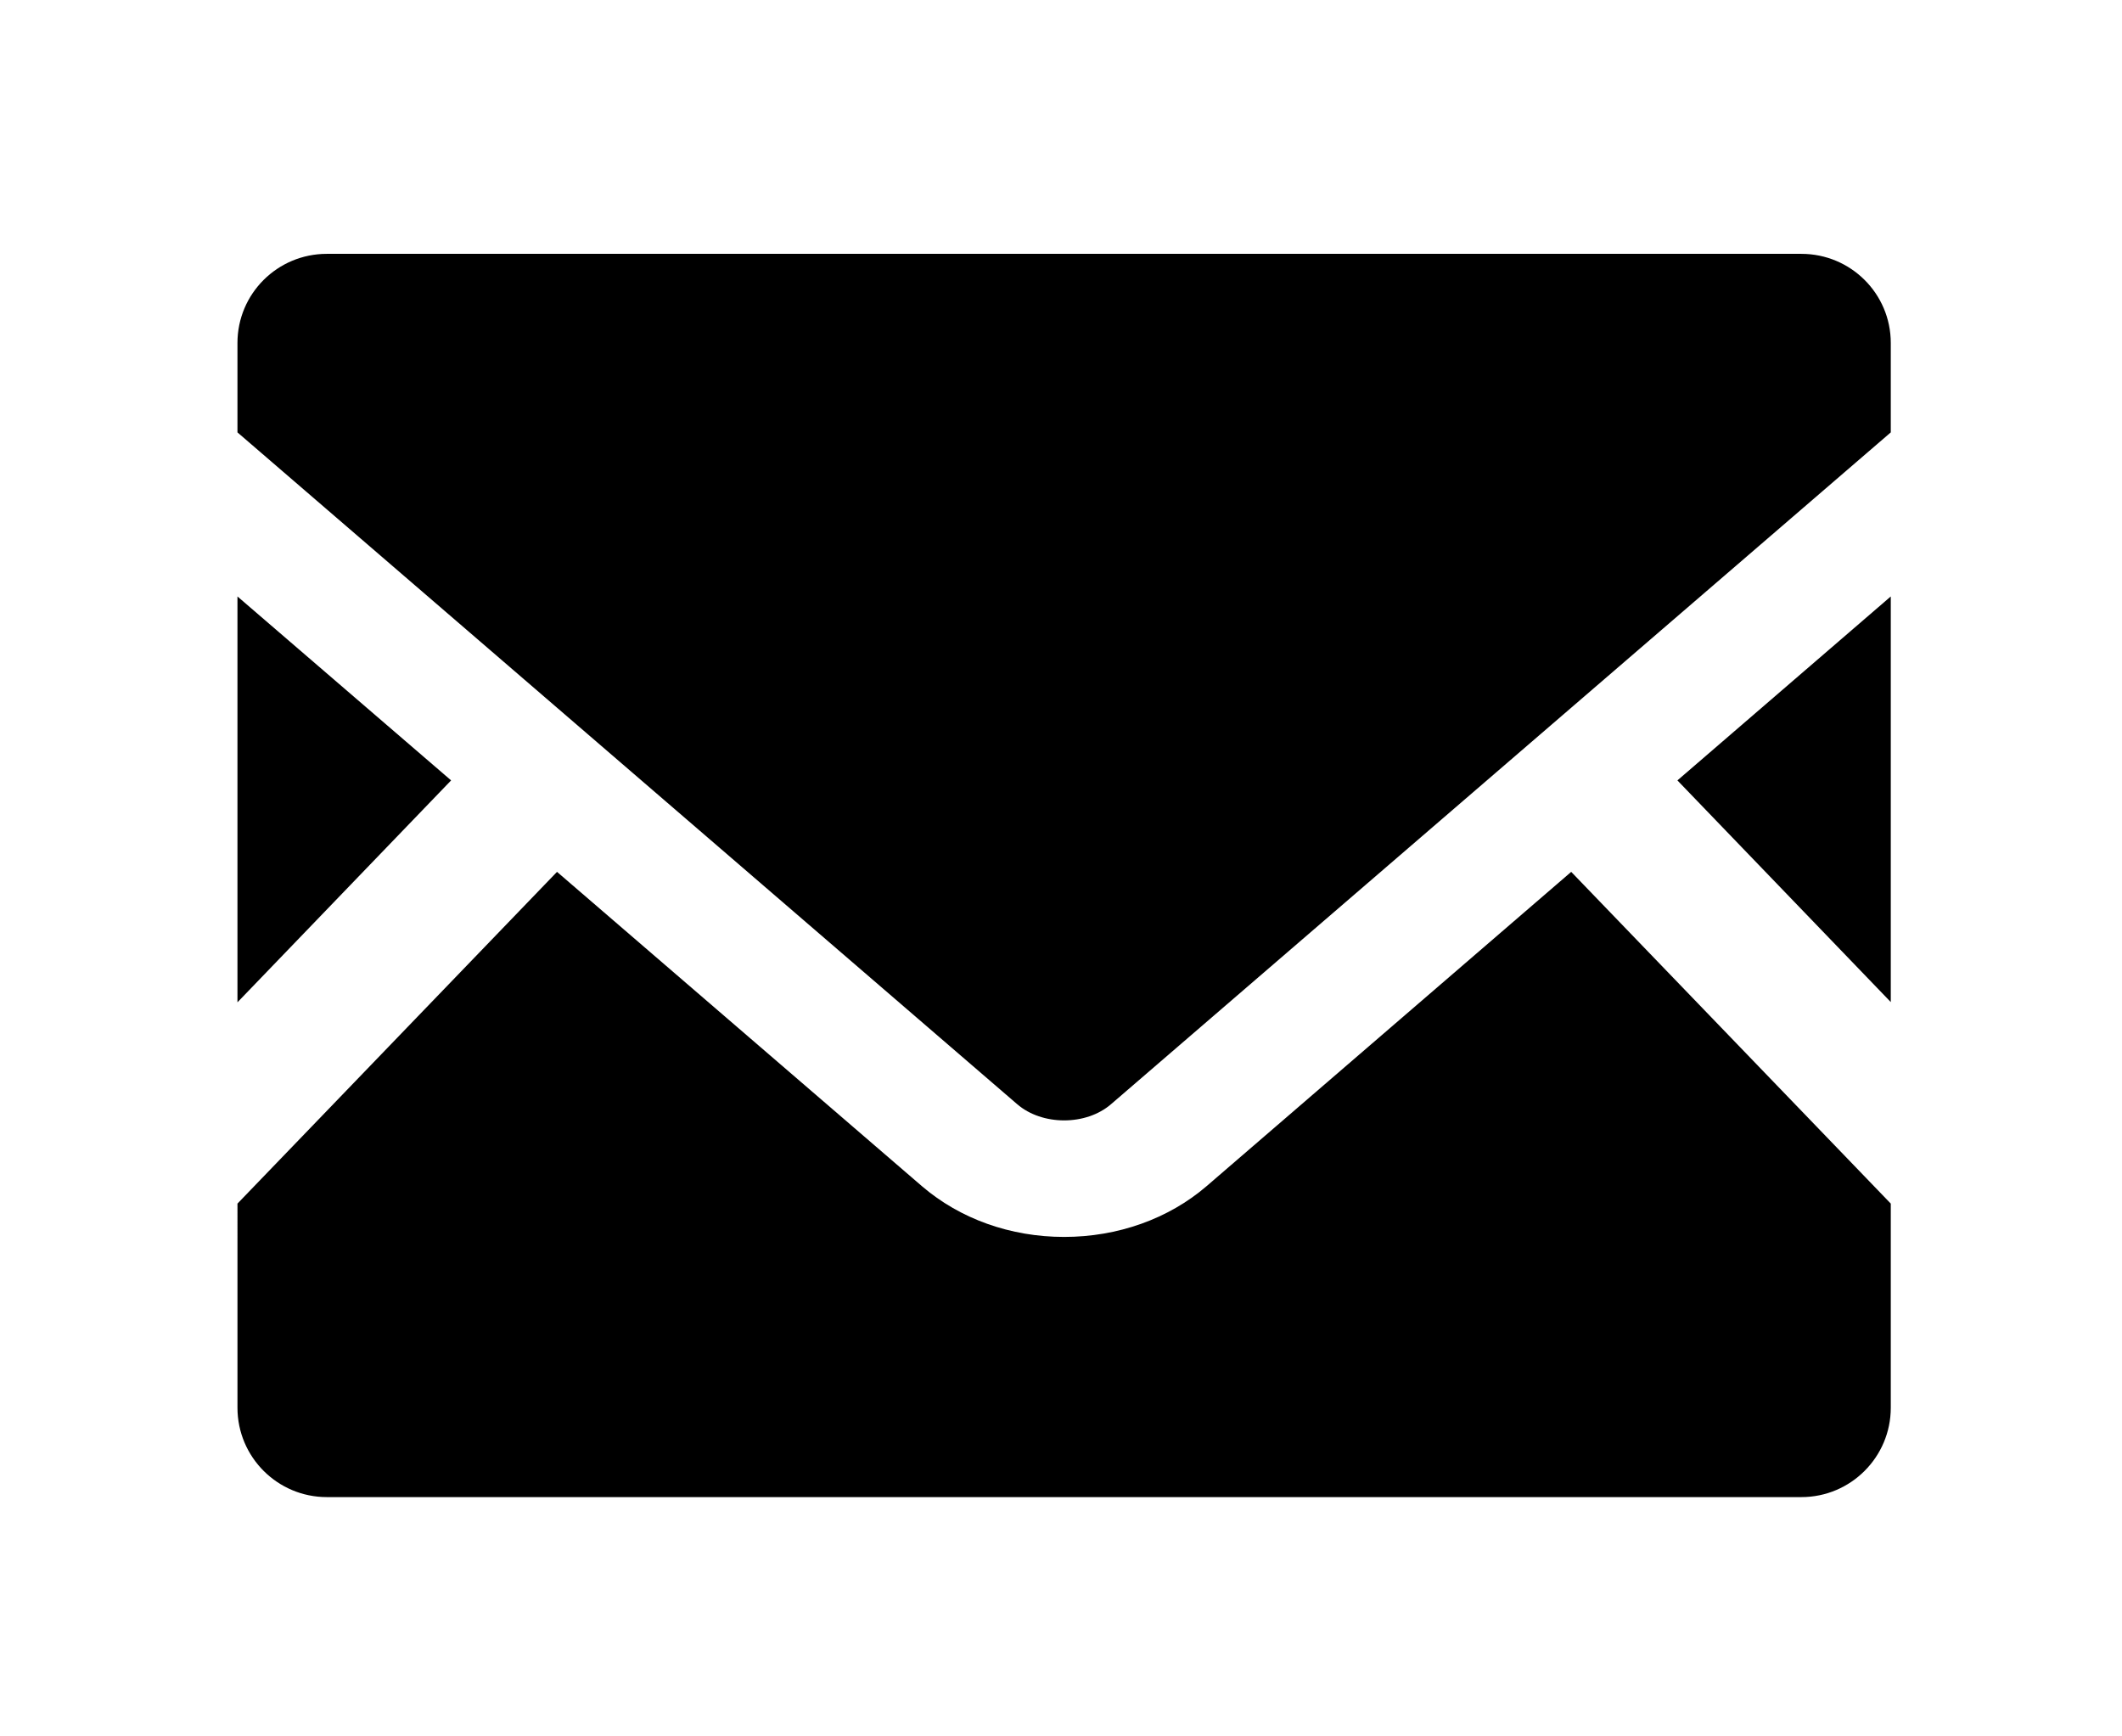 <?xml version="1.0" encoding="utf-8"?>
<!-- Generator: Adobe Illustrator 16.0.0, SVG Export Plug-In . SVG Version: 6.00 Build 0)  -->
<!DOCTYPE svg PUBLIC "-//W3C//DTD SVG 1.1//EN" "http://www.w3.org/Graphics/SVG/1.1/DTD/svg11.dtd">
<svg version="1.1" id="レイヤー_1" xmlns="http://www.w3.org/2000/svg" xmlns:xlink="http://www.w3.org/1999/xlink" x="0px"
	 y="0px" width="165px" height="135px" viewBox="0 0 165 135" enable-background="new 0 0 165 135" xml:space="preserve">
<g id="レイヤー_3" display="none">
	<g display="inline">
		<path d="M139.203,96.749l-9.778-18.052c-1.475-2.723-1.014-6.083,1.136-8.311c1.189-1.232,2.268-2.594,3.213-4.071
			c3.735-5.84,4.978-12.766,3.498-19.505l-4.217-19.201c-1.188-5.403-5.037-14.127-12.552-12.512
			c-5.252,1.129-8.544,6.619-7.392,11.865l1.621,7.389c0.14,0.629-0.693,0.982-1.049,0.443c-0.162-0.249-0.328-0.499-0.496-0.746
			c-9.895-14.637-19.246-27.153-32.78-29.386C71.88,3.255,61.694,5.918,48.65,14.737c-13.138,8.882-19.833,17.694-22.183,26.55
			c-0.002,0.006-0.003,0.012-0.005,0.018c-0.169,0.64-0.318,1.281-0.442,1.921c-0.041,0.205-0.077,0.412-0.114,0.617
			c-0.074,0.426-0.141,0.853-0.196,1.28c-0.056,0.418-0.101,0.836-0.138,1.254c-0.018,0.203-0.034,0.406-0.047,0.61
			c-0.609,8.695,2.559,17.258,7.231,25.637c0.022,0.041,0.045,0.082,0.068,0.123c0.233,0.416,0.468,0.83,0.707,1.246
			c1.844,3.229,3.914,6.483,6.133,9.767c4.108,6.077,9.131,11.104,14.68,14.994c5.627,3.944,11.797,6.715,18.113,8.211
			c0.003,0.003,0.007,0.006,0.011,0.008l18.546,22.355c2.27,2.734,6.241,3.302,9.185,1.312l36.801-24.882
			C139.939,103.77,140.895,99.871,139.203,96.749z M85.624,112.213l39.707-26.846l7.315,12.72l-37.947,25.657l-8.501-10.796
			L85.624,112.213z M36.727,54.147c-0.098-0.779-0.148-1.548-0.171-2.312c-0.002-0.104-0.013-0.208-0.015-0.312
			c-0.013-0.763,0.018-1.52,0.083-2.27c0.006-0.082,0.007-0.163,0.016-0.245c0.812-8.321,6.494-15.956,18.792-24.266
			c2.411-1.633,5.081-2.388,4.302-1.499c-9.703,11.06-15.541,25.217-15.541,40.636c0,0.107,0,0.214,0.001,0.322
			c0.004,0.867-0.431,1.51-1.028,1.865c-0.002,0.001-0.005,0.003-0.007,0.005c-0.196,0.115-0.409,0.198-0.63,0.249
			c-0.008,0.002-0.017,0.004-0.027,0.006c-0.898,0.196-1.913-0.152-2.395-1.2c-1.766-3.842-2.922-7.442-3.366-10.891
			C36.737,54.207,36.731,54.176,36.727,54.147z"/>
	</g>
</g>
<g id="レイヤー_4" display="none">
	<g display="inline">
		<path d="M82.12,23.633c5.905,0,10.688-4.784,10.688-10.688c0-5.905-4.783-10.689-10.688-10.689S71.431,7.04,71.431,12.945
			C71.431,18.849,76.214,23.633,82.12,23.633z"/>
		<path d="M45.196,87.256c-2.597,0-4.143,1.314-4.881,3.445c-0.308,0.967-0.462,2.283-0.462,6.04c0,3.72,0.155,5.073,0.462,6.042
			c0.737,2.132,2.284,3.449,4.881,3.449c2.635,0,4.181-1.317,4.919-3.449c0.308-0.969,0.462-2.322,0.462-6.042
			c0-3.757-0.154-5.073-0.462-6.04C49.378,88.57,47.832,87.256,45.196,87.256z"/>
		<path d="M147.768,59.811h-25.903L96.604,18.767c-1.015,2.519-2.668,4.712-4.762,6.383l21.328,34.661H51.066l21.33-34.661
			c-2.093-1.671-3.745-3.864-4.762-6.383L42.377,59.811H16.471c-7.338,0-13.286,5.948-13.286,13.285v42.498
			c0,7.338,5.947,13.284,13.286,13.284h131.296c7.336,0,13.285-5.946,13.285-13.284V73.096
			C161.055,65.758,155.104,59.811,147.768,59.811z M54.529,103.984c-1.354,4.186-4.76,6.353-9.333,6.353
			c-4.534,0-7.94-2.167-9.293-6.353c-0.543-1.625-0.698-3.098-0.698-7.243c0-4.144,0.155-5.615,0.698-7.24
			c1.354-4.185,4.76-6.353,9.293-6.353c4.573,0,7.978,2.168,9.333,6.353c0.544,1.625,0.697,3.099,0.697,7.24
			C55.226,100.887,55.072,102.359,54.529,103.984z M71.308,99.957H65.85c-0.16,0-0.237,0.076-0.237,0.232v9.332
			c0,0.231-0.154,0.389-0.385,0.389h-3.796c-0.231,0-0.385-0.156-0.385-0.389V83.959c0-0.229,0.154-0.385,0.385-0.385h9.877
			c5.111,0,8.676,3.291,8.676,8.171C79.985,96.664,76.419,99.957,71.308,99.957z M102.258,87.293c0,0.23-0.154,0.387-0.386,0.387
			H89.79c-0.16,0-0.237,0.076-0.237,0.23v6.432c0,0.155,0.077,0.232,0.237,0.232h10.185c0.231,0,0.385,0.152,0.385,0.387v3.332
			c0,0.232-0.152,0.387-0.385,0.387H89.79c-0.16,0-0.237,0.075-0.237,0.232v6.661c0,0.153,0.077,0.231,0.237,0.231h12.082
			c0.231,0,0.386,0.155,0.386,0.391v3.328c0,0.23-0.154,0.388-0.386,0.388H85.371c-0.23,0-0.385-0.156-0.385-0.388V83.961
			c0-0.23,0.154-0.386,0.385-0.386h16.501c0.231,0,0.386,0.155,0.386,0.386V87.293z M127.479,109.521
			c0,0.231-0.151,0.389-0.383,0.389h-3.525c-0.311,0-0.504-0.116-0.662-0.389l-10.764-18.123h-0.158v18.123
			c0,0.231-0.154,0.389-0.385,0.389h-3.367c-0.237,0-0.392-0.156-0.392-0.389V83.959c0-0.229,0.153-0.385,0.392-0.385h3.56
			c0.308,0,0.506,0.115,0.66,0.385l10.729,18.169h0.152V83.959c0-0.229,0.155-0.385,0.387-0.385h3.373
			c0.23,0,0.383,0.154,0.383,0.385V109.521z"/>
		<path d="M71.038,87.68H65.85c-0.16,0-0.237,0.076-0.237,0.23v7.67c0,0.154,0.078,0.232,0.237,0.232h5.188
			c2.708,0,4.375-1.625,4.375-4.067C75.413,89.348,73.746,87.68,71.038,87.68z"/>
	</g>
</g>
<g id="レイヤー_1_1_" display="none">
	<g display="inline">
		<g>
			<g>
				<path d="M158.436,29.443h-47.992c-1.098,0-1.994,0.897-1.994,1.995v45.944c0,1.099,0.896,1.995,1.994,1.995h47.992
					c1.098,0,1.994-0.896,1.994-1.995V31.438C160.43,30.341,159.532,29.443,158.436,29.443z M133.895,41.097
					c-0.261,3.614-3.186,5.517-5.059,6.061c0.295,6.44,2.745,28.566-1.014,28.566c-3.752,0-1.18-22.074-0.877-28.543
					c-1.867-0.51-4.879-2.413-5.145-6.083c-0.293-4.077,2.096-8.227,6.047-8.227C131.8,32.871,134.189,37.021,133.895,41.097z
					 M146.707,46.043c-0.691,1.872-2.137,2.539-3.125,2.735c0.298,5.587,2.784,26.857-0.688,26.857s-0.883-21.265-0.568-26.855
					c-0.971-0.196-2.395-0.875-3.165-2.737c-1.187-2.864,0.42-11.46,0.509-11.89c0.089-0.429,0.289-1.186,0.505-1.186
					c0.214,0,0.302,0.716,0.312,1.166c0.008,0.401,0.005,7.413,0.005,7.413c0,0.025-0.005,0.05-0.005,0.075
					c0.021,0.444,0.219,0.796,0.462,0.796c0.256,0,0.466-0.392,0.466-0.871c0,0,0.031-6.994,0.059-7.413
					c0.043-0.663,0.219-1.175,0.461-1.175c0.24,0,0.441,0.468,0.461,1.175c0.012,0.417,0.056,7.413,0.056,7.413
					c0,0.479,0.21,0.871,0.465,0.871c0.257,0,0.466-0.392,0.466-0.871c0,0,0.044-6.989,0.062-7.413
					c0.025-0.617,0.219-1.175,0.461-1.175s0.427,0.513,0.462,1.175c0.021,0.435,0.051,7.413,0.051,7.413
					c0,0.479,0.209,0.871,0.466,0.871c0.256,0,0.465-0.392,0.465-0.871c0,0,0.008-6.91-0.004-7.413
					c-0.012-0.503,0.09-1.166,0.303-1.166s0.466,0.751,0.55,1.165C146.268,34.487,147.805,43.073,146.707,46.043z"/>
			</g>
		</g>
		<g>
			<path d="M24.493,99.826c-8.236,0-14.912,6.677-14.912,14.91c0,8.236,6.676,14.914,14.912,14.914
				c8.236,0,14.912-6.678,14.912-14.914C39.405,106.503,32.729,99.826,24.493,99.826z M24.493,121.697
				c-3.843,0-6.959-3.115-6.959-6.961c0-3.842,3.116-6.959,6.959-6.959c3.844,0,6.96,3.117,6.96,6.959
				C31.454,118.582,28.337,121.697,24.493,121.697z"/>
			<path d="M140.711,96.812c-2.507-8.525-8.124-14.395-8.124-14.395h-27.819V3.817c0,0-27.644,0-35.099,0
				c-10.965,0-18.012,2.266-22.149,10.133c-6.13,11.654-12.452,24.234-18.066,35.14h5.371c4.874-9.721,11.23-21.355,16.861-32.07
				c4.111-7.826,12.061-8.333,22.149-8.333c10.086,0,25.912,0,25.912,0V82.42l-18.984,28.339h-24.3l-1.227-2.081
				c4.556-0.023,10.592-0.052,10.931-0.052c0.55,0,1.288-0.543,1.179-1.455c-0.557-4.666-2.29-19.155-2.628-21.724
				c-0.359-2.733,0.143-3.705,1.158-3.743c5.817-0.216,16.912-0.323,23.483-0.539c5.33-0.174,8.187-4.793,8.187-11.256
				c0-6.464-1.624-16.73-2.289-21.222C92.913,32.852,81.56,33.216,78.533,38.184c-3.151,5.171-6.518,11.526-8.241,13.734
				c-1.053,1.35-1.777,2.02-3.394,2.02c-2.02,0-11.149,0.188-14.328,0.6c-2.928,0.377-4.468,3.56-3.704,5.927
				c0.764,2.368,3.051,3.724,5.86,2.817c2.111-0.68,4.181-2.52,4.453-4.312c2.765-0.164,7.503,0.542,9.981,0.542
				c1.777,0,3.669-0.521,5.09-2.531c3.636-5.144,6.705-9.533,6.705-9.533s1.05,12.146,1.616,17.021
				c0.326,2.814-0.081,4.901-3.394,5.172c-4.501,0.364-8.886,0.779-18.905,1.832c-2.626,0.273-5.83,3.119-5.09,7.754
				c0.994,6.226,2.95,18.42,3.462,21.599c0.091,0.567,0.251,1.62-0.934,1.702c-2.388,0.162-4.017,0.818-5.132,1.646L41.835,85.956
				l8.205-21.165c-1.239,0-2.855-1.832-2.908-4.04l-3.555,4.975l-4.391,0.054l3.454-13.76l-13.908-0.148
				c0,0-8.055,13.119-7.446,35.89c-8.724,1.303-15.714,7.9-17.576,16.43h4.059c3.69-5.24,9.771-8.672,16.672-8.672
				c10.853,0,19.739,8.5,20.395,19.188l60.962,0.017c0,0.004-0.001,0.01-0.001,0.014c0,8.236,6.678,14.912,14.911,14.912
				c8.235,0,14.912-6.676,14.912-14.912c0-0.002,0-0.004,0-0.006l5.376,0.002C140.996,114.732,143.562,106.505,140.711,96.812z
				 M120.708,121.697c-3.843,0-6.96-3.115-6.96-6.961c0-0.004,0.001-0.006,0.001-0.012l13.918,0.004
				c0,0.004,0.001,0.006,0.001,0.008C127.668,118.582,124.553,121.697,120.708,121.697z"/>
			<path d="M78.272,108.652l17.551-26.351v-0.454c-1.734,1.412-3.888,2.227-6.366,2.309c-3.189,0.104-7.469,0.184-11.606,0.262
				c-3.618,0.066-7.336,0.139-10.204,0.221c0,0.034,0,0.07,0,0.104c0.011,0.1,0.021,0.198,0.037,0.315
				c0.066,0.5,0.185,1.449,0.336,2.686c1.281,2.281,5.522,3.829,5.522,3.829v17.079H78.272z"/>
			<circle cx="81.179" cy="24.064" r="8.745"/>
		</g>
	</g>
</g>
<g id="レイヤー_5" display="none">
	<g display="inline">
		<path d="M85.312,33.686c-18.958,0-34.379,15.423-34.379,34.38c0,18.959,15.42,34.381,34.379,34.381
			c18.957,0,34.381-15.422,34.381-34.381C119.693,49.109,104.27,33.686,85.312,33.686z"/>
		<path d="M85.312,14.002c-29.858,0-54.066,24.205-54.066,54.064c0,29.858,24.208,54.064,54.066,54.064s54.062-24.206,54.062-54.064
			C139.375,38.207,115.172,14.002,85.312,14.002z M85.312,105.887c-20.855,0-37.819-16.966-37.819-37.82
			c0-20.853,16.964-37.818,37.819-37.818c20.854,0,37.818,16.966,37.818,37.818C123.132,88.921,106.167,105.887,85.312,105.887z"/>
		<path d="M23.14,19.778c-1.305,0-2.049,1.786-2.189,3.446l-1.412,16.829H18.43l-1.411-16.829c-0.14-1.66-0.882-3.446-2.188-3.446
			c-1.305,0-2.048,1.786-2.189,3.446L11.23,40.053h-1.109L8.712,23.224c-0.14-1.66-0.885-3.446-2.188-3.446
			c-1.305,0-2.05,1.786-2.191,3.465L2.851,47.747c0,4.747,3.228,8.894,7.762,10.091v56.594c0,2.324,1.893,4.215,4.219,4.215
			c2.327,0,4.218-1.891,4.218-4.215V57.837c4.535-1.198,7.764-5.346,7.761-10.138l-1.483-24.474
			C25.187,21.564,24.441,19.778,23.14,19.778z"/>
		<path d="M161.738,20.007c-0.148-0.146-0.346-0.229-0.555-0.229h-0.002c-0.229,0.003-5.717,0.046-8.99,3.094
			c-3.741,3.483-3.848,10.639-3.848,11.444v26.667c0,1.315,0.852,2.925,1.94,3.666l3.245,2.208v47.575
			c0,2.324,1.895,4.215,4.218,4.215c2.326,0,4.22-1.891,4.22-4.215v-93.87C161.968,20.353,161.885,20.154,161.738,20.007z"/>
	</g>
</g>
<g id="レイヤー_6" display="none">
	<g display="inline">
		<path d="M114.062,23.406H91.425c0-4.813-3.979-8.752-8.851-8.752c-4.867,0-8.847,3.939-8.847,8.752H51.091
			c-10.635,0-19.489,6.728-22.736,16.125h108.441C133.551,30.134,124.697,23.406,114.062,23.406z"/>
		<path d="M139.377,43.231c-0.516-0.025-1.025-0.059-1.55-0.059c-0.021,0-0.045,0.002-0.065,0.002c-0.502,0-0.99,0.034-1.484,0.057
			H28.874c-0.492-0.023-0.981-0.056-1.481-0.057c-0.024,0-0.046-0.002-0.068-0.002c-0.524,0-1.033,0.034-1.548,0.059
			C13.428,43.85,3.965,51.761,3.965,61.776c0,10.433,10.262,18.604,23.36,18.604c0.315,0,0.618-0.026,0.931-0.034l0.63,16.354
			c0.528,13.753,12.224,25.007,25.99,25.007h55.401c13.767,0,25.464-11.254,25.992-25.007l0.627-16.354
			c0.313,0.008,0.617,0.034,0.932,0.034c13.1,0,23.359-8.171,23.359-18.604C161.188,51.761,151.723,43.85,139.377,43.231z
			 M27.325,70.29c-7.194,0-13.271-3.899-13.271-8.514c0-4.591,6.014-8.47,13.16-8.51l0.655,17.007
			C27.686,70.277,27.508,70.29,27.325,70.29z M137.827,70.29c-0.183,0-0.36-0.013-0.544-0.017l0.654-17.008
			c7.146,0.04,13.16,3.919,13.16,8.51C151.1,66.391,145.021,70.29,137.827,70.29z"/>
	</g>
</g>
<g id="レイヤー_7">
	<g>
		<polygon points="147.021,77.909 130.43,60.674 147.021,46.373 		"/>
		<polygon points="35.077,60.674 18.464,77.928 18.464,46.373 		"/>
		<path d="M147.021,93.577v15.869c0,3.837-3.114,6.95-6.949,6.95H25.415c-3.837,0-6.95-3.113-6.95-6.95V93.577l24.847-25.792
			L71.695,92.23c2.952,2.531,6.87,3.938,11.048,3.938c4.178,0,8.114-1.407,11.066-3.938l28.363-24.445L147.021,93.577z"/>
		<path d="M147.021,26.667v6.95L86.397,85.843c-1.947,1.687-5.361,1.687-7.31,0L18.464,33.617v-6.95c0-3.836,3.113-6.931,6.95-6.931
			H140.07C143.907,19.737,147.021,22.831,147.021,26.667z"/>
	</g>
</g>
<g id="レイヤー_2" display="none">
	<g display="inline">
		<path d="M56.855,12.821c0-0.879,0.707-1.599,1.569-1.599h48.278c0.862,0,1.567,0.72,1.567,1.599v27.504l7.635,0.066V5.027
			c0-0.88-0.707-1.599-1.567-1.599H50.79c-0.862,0-1.568,0.719-1.568,1.599v35.035l7.633,0.264V12.821z"/>
		<path d="M113.668,83.387c-0.814-0.008-1.626-0.022-1.628-0.022c-0.095,0-0.177,0.067-0.244,0.135
			c-0.065,0.065-0.094,0.149-0.094,0.246c0,0.948-0.038,0.948-0.038,1.897c0,0.951,0.048,0.951,0.048,1.903
			s-0.062,0.952-0.062,1.902c0,0.196,0.193,0.352,0.39,0.352c0.831,0,0.831-0.022,1.662-0.022c0.297,0,1.108-0.192,1.649-1.019
			c0.291-0.446,0.486-1.063,0.486-1.932c0-0.925-0.182-1.636-0.458-2.179C114.953,83.803,114.312,83.387,113.668,83.387z"/>
		<path d="M39.737,86.4c-0.362-0.818-0.831-1.414-1.297-1.86c-0.719-0.69-1.457-0.974-1.989-0.974c-0.746,0-1.238-0.014-1.572-0.023
			c-0.002,0-0.006,0.037-0.009,0.037c-0.092,0-0.194-0.021-0.261,0.043c-0.068,0.064-0.071,0.173-0.071,0.268
			c0,1.135-0.036,1.135-0.036,2.267c0,1.134-0.02,1.134-0.02,2.268s0.015,1.134,0.015,2.269s0.033,1.135,0.033,2.27
			c0,1.137-0.04,1.137-0.04,2.271s0.049,1.136,0.049,2.271c0,0.196,0.136,0.332,0.331,0.332c0.861,0,0.861,0.013,1.722,0.013
			c0.433,0,1.171-0.27,1.895-0.959c0.445-0.428,0.856-1.017,1.213-1.783c0.27-0.58,0.51-1.254,0.656-2.06
			c0.116-0.646,0.194-1.362,0.194-2.168c0-0.846-0.035-1.606-0.148-2.284C40.255,87.739,40.008,87.016,39.737,86.4z"/>
		<path d="M12.889,49.492l7.339,75.873c0.351,3.855,3.804,7.008,7.674,7.008h109.323c3.868,0,7.323-3.152,7.676-7.008l7.338-75.873
			H12.889z M43.75,93.2c-0.11,0.798-0.267,1.53-0.479,2.19c-0.248,0.768-0.623,1.414-0.973,2.008
			c-0.412,0.699-0.859,1.291-1.352,1.769c-0.589,0.571-1.197,1.019-1.799,1.313c-0.795,0.393-1.559,0.57-2.149,0.57
			c-0.962,0-0.962-0.054-1.926-0.054c-0.966,0-0.966-0.011-1.93,0.006c-0.965,0.015-0.964,0.07-1.93,0.07
			c-0.048,0-0.068-0.083-0.068-0.132c0-1.024-0.043-1.024-0.043-2.051c0-1.025,0.036-1.025,0.036-2.053s0.02-1.025,0.02-2.051
			s-0.014-1.025-0.014-2.051c0-1.024-0.033-1.024-0.033-2.049c0-1.028,0.041-1.028,0.041-2.056c0-1.026-0.049-1.026-0.049-2.054
			c0-1.026,0-1.026,0-2.055c0-1.029,0.013-1.028,0.013-2.059c0-1.027,0.006-1.027,0.006-2.058c0-0.035,0.023-0.103,0.055-0.116
			c0.022,0.008,0.114,0.029,0.136,0.033c0.196,0.025,0.809,0.05,1.794,0.056c0.505,0.003,1.107,0.035,1.8,0.037
			c0.547,0,1.151-0.026,1.806-0.026c0.594,0,1.288,0.084,1.994,0.348c0.584,0.22,1.187,0.554,1.761,1.008
			c0.491,0.389,0.955,0.885,1.384,1.479c0.365,0.506,0.692,1.099,0.979,1.773c0.244,0.577,0.482,1.212,0.648,1.923
			c0.144,0.614,0.239,1.286,0.312,2.007c0.062,0.633,0.113,1.311,0.113,2.031C43.9,91.764,43.845,92.51,43.75,93.2z M51.01,88.658
			c1.104,0,1.104-0.029,2.207-0.029c1.103,0,1.103,0.021,2.207,0.021c0.048,0,0.091,0.054,0.091,0.103
			c0,1.392-0.03,1.392-0.03,2.781c0,0.048-0.013,0.087-0.061,0.087c-1.157,0-1.157,0.029-2.313,0.029
			c-1.158,0-1.158-0.006-2.314-0.006c-0.196,0-0.348,0.137-0.348,0.334c0,0.932-0.008,0.932-0.008,1.862
			c0,0.935,0.029,0.935,0.029,1.866c0,0.936-0.015,0.936-0.015,1.869c0,0.195,0.145,0.324,0.341,0.324
			c1.317,0,1.317,0.004,2.635,0.004c1.317,0,1.317-0.01,2.634-0.01c0.049,0,0.052,0.074,0.052,0.125
			c0,1.461,0.022,1.461,0.022,2.922c0,0.05-0.024,0.104-0.074,0.104c-1.105,0-1.105,0.006-2.211,0.006s-1.106-0.054-2.212-0.054
			c-1.109,0-1.109,0.016-2.216,0.006c-1.108-0.011-1.108,0-2.217,0c-0.048,0-0.108-0.013-0.108-0.062c0-1.02-0.024-1.02-0.024-2.039
			c0-1.021,0.021-1.021,0.021-2.041c0-1.021,0.029-1.021,0.029-2.041c0-1.021-0.019-1.021-0.019-2.038
			c0-1.021,0.005-1.021,0.005-2.04c0-1.021,0.021-1.021,0.021-2.043c0-1.022-0.04-1.021-0.04-2.043c0-1.022-0.008-1.021-0.008-2.045
			c0-1.022,0.035-1.022,0.035-2.047c0-1.022,0.01-1.022,0.01-2.047c0-0.049,0.03-0.074,0.078-0.074c1.107,0,1.107-0.039,2.212-0.039
			c1.106,0,1.106-0.02,2.213-0.02c1.107,0,1.107,0.063,2.216,0.063c1.108,0,1.108-0.044,2.215-0.044
			c0.049,0,0.075,0.063,0.075,0.113c0,1.532-0.019,1.532-0.019,3.064c0,0.05-0.007,0.068-0.056,0.068
			c-1.264,0-1.264,0.033-2.528,0.033c-1.264,0-1.264-0.039-2.528-0.039c-0.196,0-0.331,0.186-0.331,0.381c0,1.07,0,1.07,0,2.141
			s-0.014,1.07-0.014,2.141C50.665,88.504,50.814,88.658,51.01,88.658z M67.576,100.656c0,0.051-0.035,0.104-0.083,0.104
			c-1.226,0-1.226-0.006-2.449-0.006c-1.227,0-1.227-0.027-2.454-0.021c-1.226,0.008-1.226,0.033-2.453,0.033
			c-0.048,0-0.087-0.059-0.087-0.108c0-0.777,0.006-1.525,0.006-2.244c0-0.783-0.012-1.531-0.012-2.245
			c0-0.786,0.039-1.534,0.039-2.244c0-0.794-0.02-1.54-0.02-2.242c0-0.806-0.049-1.55-0.05-2.244c0-0.818,0.064-1.564,0.064-2.24
			c0-0.852-0.002-1.594-0.002-2.242c0-0.926-0.06-1.66-0.06-2.242c-0.001-2.223,0.001-2.257,0.001-2.268
			c0.044-0.041,0.051-0.055,0.106-0.08c0.043,0.019,0.141,0.031,0.188,0.031c0.053,0.004,0.228,0.086,0.611,0.086
			c0.923,0,2.333-0.072,2.416-0.074c0.059,0.029,0.131,0.011,0.134,0.074c0.047,1.08-0.029,1.082-0.029,2.164
			c0,1.078-0.007,1.078-0.007,2.158c0,1.078-0.012,1.078-0.012,2.159c0,1.083,0.019,1.083,0.019,2.164s0.008,1.081,0.008,2.163
			s-0.05,1.082-0.05,2.164c0,1.084,0.032,1.084,0.032,2.167c0,1.084-0.017,1.084-0.017,2.169c0,0.195,0.185,0.384,0.381,0.384
			c0.924,0,0.924-0.05,1.849-0.05c0.924,0,0.924-0.023,1.849-0.023c0.048,0,0.111,0.084,0.111,0.133
			C67.604,99.445,67.576,99.445,67.576,100.656z M74.948,86.596c-0.003,1.018,0.005,1.018,0.001,2.033
			c-0.003,1.02-0.011,1.02-0.015,2.037c-0.003,1.021-0.002,1.021-0.005,2.04c-0.002,1.019-0.078,1.019-0.081,2.04
			c-0.004,1.02,0.022,1.02,0.019,2.039c-0.004,1.021,0.044,1.021,0.04,2.044c-0.003,1.021,0.004,1.022-0.037,2.044
			c-0.003,0.061-0.025,0.08-0.085,0.084c-1.539,0.075-1.54-0.005-3.081-0.04c-0.047-0.001-0.052-0.069-0.052-0.116
			c-0.004-1.119-0.043-1.119-0.046-2.24c-0.004-1.119-0.026-1.119-0.031-2.24c-0.003-1.118,0.011-1.118,0.007-2.236
			c-0.005-1.119-0.018-1.119-0.021-2.238c-0.004-1.121-0.016-1.121-0.02-2.242s0.033-1.121,0.029-2.24
			c-0.004-1.121-0.023-1.121-0.027-2.243c-0.004-1.124,0.018-1.124,0.013-2.246c-0.004-1.123,0.002-1.123-0.002-2.246
			c-0.001-0.049,0.028-0.09,0.075-0.093c0.808-0.036,0.811,0.003,1.619-0.034c0.792-0.035,1.574-0.093,1.604-0.095
			c0.045,0.037,0.117,0.019,0.119,0.078c0.033,1.017-0.067,1.019-0.071,2.037c-0.003,1.019-0.001,1.019-0.005,2.037
			C74.891,85.575,74.951,85.576,74.948,86.596z M91.963,82.541c-0.3,1.02-0.254,1.029-0.554,2.05
			c-0.3,1.019-0.329,1.011-0.628,2.029c-0.301,1.019-0.307,1.017-0.605,2.032c-0.3,1.02-0.312,1.017-0.611,2.033
			c-0.301,1.02-0.283,1.025-0.582,2.045c-0.301,1.021-0.293,1.022-0.592,2.041c-0.301,1.021-0.35,1.006-0.648,2.025
			c-0.301,1.021-0.271,1.031-0.57,2.055c-0.3,1.021-0.316,1.018-0.617,2.037c-0.012,0.039-0.022,0.043-0.062,0.043
			c-1.394,0.017-1.394,0.045-2.786,0.045c-0.038,0-0.104-0.035-0.114-0.072c-0.288-1.016-0.223-1.032-0.512-2.047
			c-0.289-1.018-0.351-0.998-0.639-2.015c-0.29-1.016-0.286-1.017-0.574-2.032c-0.289-1.013-0.23-1.028-0.519-2.043
			c-0.289-1.016-0.34-1-0.629-2.017c-0.29-1.017-0.238-1.03-0.527-2.046c-0.289-1.018-0.301-1.014-0.59-2.03
			c-0.289-1.016-0.293-1.016-0.583-2.032c-0.29-1.018-0.323-1.008-0.614-2.024c-0.29-1.019-0.349-1.004-0.586-2.036
			c-0.017-0.068,0.032-0.09,0.103-0.096c0.855-0.07,0.857-0.067,1.715-0.086c0.859-0.018,0.86,0.045,1.72,0.025
			c0.033,0,0.072-0.007,0.083,0.031c0.279,1.057,0.302,1.049,0.581,2.104c0.28,1.056,0.266,1.061,0.546,2.114
			c0.28,1.054,0.293,1.054,0.575,2.107c0.278,1.056,0.291,1.053,0.57,2.108c0.281,1.058,0.245,1.066,0.525,2.123
			c0.279,1.059,0.3,1.053,0.58,2.11c0.041,0.155,0.164,0.271,0.322,0.271c0,0,0,0.006,0.002,0.006c0.159,0,0.297-0.114,0.34-0.27
			c0.289-1.054,0.326-1.044,0.617-2.099c0.291-1.056,0.271-1.06,0.562-2.115c0.292-1.056,0.244-1.069,0.533-2.126
			c0.293-1.057,0.354-1.039,0.646-2.096c0.292-1.057,0.29-1.059,0.582-2.115c0.289-1.059,0.233-1.074,0.524-2.132
			c0.011-0.038,0.076-0.097,0.117-0.097c0.854,0,0.854,0.008,1.713,0.008c0.855,0,0.855-0.004,1.713-0.002l0.049,0.137
			C92.238,81.516,92.264,81.521,91.963,82.541z M104.521,100.941c0,0.05-0.056,0.093-0.104,0.093c-1.105,0-1.105-0.029-2.211-0.029
			s-1.105,0.024-2.213,0.024s-1.105,0.019-2.217,0.031c-1.107,0.013-1.107,0.01-2.215,0.01c-0.051,0-0.121-0.079-0.121-0.129
			c0-1.02-0.002-1.02-0.002-2.039c0-1.021,0.074-1.021,0.074-2.041c0-1.021-0.025-1.021-0.025-2.041
			c0-1.021-0.049-1.021-0.049-2.038c0-1.021,0.029-1.021,0.029-2.04c0-1.021,0.008-1.021,0.008-2.043
			c0-1.022,0.015-1.021,0.015-2.043c0-1.022-0.021-1.021-0.021-2.045c0-1.022-0.008-1.022-0.008-2.047
			c0-1.022,0.049-1.022,0.049-2.047c0-0.049,0-0.08,0.051-0.08c1.105,0,1.105,0.017,2.211,0.017c1.107,0,1.107,0.004,2.213,0.004
			c1.106,0,1.106-0.05,2.216-0.05c1.108,0,1.108-0.022,2.216-0.022c0.049,0,0.112,0.085,0.112,0.134
			c0,1.532-0.029,1.532-0.029,3.064c0,0.05-0.034,0.102-0.083,0.102c-1.264,0-1.264-0.006-2.527-0.006
			c-1.263,0-1.264-0.021-2.527-0.021c-0.195,0-0.328,0.173-0.328,0.368c0,1.07,0.009,1.07,0.009,2.141s-0.035,1.07-0.035,2.141
			c0,0.195,0.159,0.364,0.354,0.364c1.103,0,1.103,0.004,2.207,0.004c1.103,0,1.103-0.038,2.205-0.038
			c0.049,0,0.133,0.064,0.133,0.113c0,1.391-0.062,1.391-0.062,2.781c0,0.048-0.021,0.111-0.068,0.111
			c-1.157,0-1.157-0.035-2.313-0.035c-1.155,0-1.155-0.021-2.312-0.021c-0.196,0-0.375,0.191-0.375,0.391
			c0,0.932,0.033,0.932,0.033,1.862c0,0.935-0.039,0.935-0.039,1.866c0,0.936,0.049,0.936,0.049,1.869
			c0,0.195,0.136,0.331,0.332,0.331c1.314,0,1.314,0.012,2.634,0.012c1.317,0,1.317,0.006,2.635,0.006
			c0.05,0,0.123,0.045,0.123,0.097C104.541,99.48,104.521,99.48,104.521,100.941z M119.238,101.073
			c-1.586,0.092-1.59-0.029-3.178-0.029c-0.039,0-0.08,0.005-0.094-0.03c-0.396-1.027-0.402-1.024-0.797-2.053
			c-0.396-1.029-0.359-1.044-0.754-2.07c-0.396-1.031-0.441-1.014-0.837-2.043c-0.397-1.033-0.339-1.053-0.735-2.084
			c-0.051-0.137-0.216-0.211-0.361-0.211c-0.203,0-0.203,0.021-0.406,0.021c-0.197,0-0.344,0.133-0.344,0.328
			c0,1.006,0.014,1.006,0.014,2.01c0,1.003,0.01,1.003,0.01,2.007c0,1.006-0.035,1.006-0.035,2.013c0,1.006,0.02,1.006,0.02,2.012
			c0,0.049-0.059,0.086-0.106,0.086c-1.465,0-1.465-0.006-2.929-0.006c-0.051,0-0.092-0.03-0.092-0.078
			c-0.012-1.026,0.025-1.026,0.015-2.055c-0.012-1.026-0.03-1.025-0.044-2.054c-0.011-1.024-0.061-1.024-0.07-2.052
			c-0.013-1.025,0.051-1.026,0.041-2.051c-0.014-1.026-0.015-1.026-0.025-2.055c-0.012-1.027-0.07-1.027-0.082-2.054
			c-0.014-1.028-0.022-1.028-0.032-2.056c-0.013-1.029-0.005-1.029-0.019-2.057c-0.012-1.031-0.014-1.031-0.023-2.061
			c-0.012-1.03,0.02-1.03,0.052-2.059c0.001-0.064,0-0.049,0.056-0.08c0.067,0.002,0.861-0.028,1.912-0.012
			c0.592,0.01,1.264,0.049,1.924,0.055c0.683,0.008,1.355,0.021,1.926,0.021c0.729,0,1.419,0.233,2.046,0.63
			c0.587,0.37,1.121,0.875,1.55,1.506c0.395,0.573,0.717,1.237,0.93,1.963c0.196,0.674,0.256,1.401,0.256,2.152
			c0,0.768-0.08,1.467-0.271,2.096c-0.223,0.734-0.564,1.359-0.943,1.887c-0.47,0.656-1.007,1.137-1.518,1.447
			c-0.145,0.09-0.173,0.284-0.111,0.444c0.396,1.054,0.418,1.045,0.812,2.099c0.396,1.055,0.376,1.061,0.771,2.114
			c0.396,1.056,0.368,1.065,0.766,2.12c0.396,1.057,0.468,1.032,0.81,2.104C119.355,101.014,119.311,101.068,119.238,101.073z
			 M133.172,82.383c-0.425,0.932-0.423,0.934-0.848,1.864c-0.426,0.933-0.422,0.935-0.848,1.864
			c-0.425,0.933-0.476,0.91-0.898,1.842c-0.428,0.934-0.389,0.949-0.814,1.884s-0.41,0.94-0.836,1.875
			c-0.021,0.045-0.057,0.08-0.057,0.131c0,1.142,0.029,1.142,0.029,2.281c0,1.142-0.022,1.142-0.022,2.283
			c0,1.141,0.015,1.142,0.015,2.284c0,1.144-0.07,1.145-0.07,2.287c0,0.047-0.002,0.113-0.049,0.113
			c-0.812,0-0.812-0.012-1.625-0.004s-0.812,0.004-1.625,0.004c-0.049,0-0.111-0.066-0.111-0.113c0-1.119,0.01-1.119,0.01-2.237
			c0-1.12-0.004-1.12-0.004-2.24c0-1.118-0.021-1.118-0.021-2.239c0-1.123-0.004-1.123-0.004-2.242c0-0.051,0.057-0.108,0.035-0.153
			c-0.419-0.946-0.402-0.953-0.82-1.897c-0.42-0.947-0.479-0.922-0.897-1.867c-0.418-0.946-0.372-0.969-0.792-1.914
			c-0.419-0.947-0.432-0.941-0.852-1.89s-0.455-0.932-0.875-1.88c-0.42-0.949-0.416-0.951-0.781-1.922
			c-0.025-0.069-0.029-0.102,0.045-0.104c0.916-0.062,0.92-0.037,1.837-0.037c0.922,0,0.922-0.008,1.84-0.008
			c0.038,0,0.095,0.055,0.106,0.09c0.322,0.899,0.275,0.916,0.599,1.815c0.324,0.899,0.349,0.892,0.672,1.791
			c0.324,0.899,0.354,0.892,0.679,1.791c0.323,0.901,0.263,0.923,0.588,1.824c0.051,0.141,0.211,0.182,0.36,0.183l0.001,0.045
			c0.148,0,0.258-0.103,0.309-0.242c0.337-0.899,0.322-0.905,0.658-1.807c0.334-0.9,0.41-0.871,0.746-1.771
			c0.336-0.901,0.318-0.908,0.654-1.812c0.335-0.901,0.278-0.923,0.613-1.823c0.014-0.035,0.085-0.072,0.121-0.072
			c0.92,0,0.92-0.014,1.84-0.014c0.919,0,0.922-0.021,1.839,0.039c0.074,0.006,0.106,0.059,0.079,0.127
			C133.627,81.464,133.598,81.452,133.172,82.383z"/>
	</g>
</g>
<g id="レイヤー_8" display="none">
	<g display="inline">
		<path d="M83.5,1.666c-35.991,0-65.167,29.176-65.167,65.167S47.509,132,83.5,132c35.99,0,65.166-29.176,65.166-65.167
			S119.49,1.666,83.5,1.666z M84.753,57.004c0.021,0.001,0.042,0.005,0.065,0.006c-0.223-0.955-0.34-1.951-0.34-2.974
			c0-7.205,5.844-13.047,13.049-13.047c3.752,0,7.145,1.584,9.524,4.121c2.443-0.481,4.755-1.317,6.905-2.424
			c0.453-0.22,0.907-0.438,1.354-0.681c-0.772,2.376-2.225,4.432-4.108,5.99c-0.509,0.401-1.033,0.789-1.609,1.106
			c0.04-0.004,0.077-0.013,0.117-0.018c-0.038,0.024-0.069,0.056-0.108,0.08c2.139-0.255,4.188-0.776,6.137-1.512
			c0.438-0.151,0.873-0.303,1.305-0.472c-1.74,2.585-3.934,4.861-6.458,6.685c0.024,0.559,0.038,1.122,0.038,1.688
			c0,17.243-13.125,37.125-37.126,37.125c-7.369,0-14.228-2.159-20.002-5.86c1.021,0.119,2.061,0.181,3.113,0.181
			c4.871,0,9.422-1.34,13.334-3.649c0.985-0.568,1.949-1.181,2.87-1.875c-0.026,0-0.048-0.007-0.073-0.008
			c0.024-0.02,0.05-0.033,0.074-0.053c-4.944-0.092-9.21-2.938-11.347-7.062c-0.318-0.634-0.59-1.299-0.805-1.994
			c0.786,0.146,1.589,0.229,2.418,0.229c0.863,0,1.697-0.11,2.513-0.271c0.305-0.043,0.612-0.08,0.913-0.127
			c-0.04-0.01-0.074-0.026-0.114-0.035c0.041-0.012,0.085-0.014,0.126-0.024C60.548,70.93,56.05,65.655,56.05,59.333
			c0-0.05,0-0.099,0.001-0.148l0.006-0.014c1.405,0.78,2.976,1.296,4.64,1.512c0.41,0.068,0.82,0.131,1.229,0.167
			c-0.028-0.019-0.052-0.042-0.08-0.061c0.039,0.001,0.076,0.009,0.114,0.011c-3.501-2.34-5.804-6.334-5.804-10.861
			c0-2.073,0.506-4.019,1.366-5.759c0.138-0.262,0.259-0.529,0.417-0.782c5.78,7.08,14.13,11.954,23.622,13.272
			c1.059,0.154,2.122,0.291,3.196,0.353C84.756,57.018,84.756,57.011,84.753,57.004z"/>
	</g>
</g>
<g id="レイヤー_9" display="none">
	<g display="inline">
		<rect x="92.441" y="79.996" width="33.406" height="28.688"/>
		<rect x="40.151" y="80.43" width="39.215" height="4.357"/>
		<rect x="40.151" y="103.893" width="39.215" height="4.356"/>
		<rect x="40.151" y="92.162" width="39.215" height="4.357"/>
		<path d="M123.734,2.001H42.268C28.864,2.003,18.004,12.865,18,26.268v77.107c0.006,15.811,12.813,28.619,28.626,28.624h72.75
			c15.812-0.005,28.62-12.812,28.624-28.624V26.268C147.998,12.865,137.137,2.003,123.734,2.001z M136.018,103.375
			c-0.002,4.607-1.855,8.74-4.875,11.766c-3.025,3.021-7.158,4.873-11.767,4.875h-72.75c-4.608-0.002-8.743-1.854-11.768-4.875
			c-3.02-3.024-4.871-7.156-4.875-11.766V32.138h106.035V103.375L136.018,103.375z"/>
		<path d="M40.587,70.023h8.781c5.005,0,8.034-2.18,8.034-6.741c0-2.755-1.565-4.664-3.098-5.243v-0.068
			c1.532-0.851,2.689-2.417,2.689-4.934c0-3.679-2.349-6.162-7.385-6.162h-9.021c-0.202,0-0.338,0.136-0.338,0.34V69.68
			C40.249,69.887,40.386,70.023,40.587,70.023z M45.253,51.129c0-0.134,0.064-0.204,0.205-0.204h3.54
			c1.904,0,3.028,0.987,3.028,2.688c0,1.704-1.124,2.726-3.028,2.726h-3.54c-0.141,0-0.205-0.068-0.205-0.204V51.129z
			 M45.253,60.387c0-0.134,0.064-0.202,0.205-0.202h3.809c2.047,0,3.134,1.123,3.134,2.896c0,1.802-1.087,2.894-3.134,2.894h-3.809
			c-0.141,0-0.205-0.071-0.205-0.207V60.387z"/>
		<path d="M64.088,70.023h15.083c0.203,0,0.338-0.138,0.338-0.344v-3.776c0-0.206-0.135-0.34-0.338-0.34H68.958
			c-0.138,0-0.204-0.068-0.204-0.207v-18.14c0-0.204-0.134-0.34-0.34-0.34h-4.326c-0.205,0-0.338,0.136-0.338,0.34v22.465
			C63.75,69.887,63.884,70.023,64.088,70.023z"/>
		<path d="M92.32,70.396c4.053,0,7.25-1.871,8.441-5.615c0.512-1.6,0.646-2.894,0.646-6.332s-0.134-4.732-0.646-6.333
			c-1.191-3.742-4.39-5.614-8.441-5.614c-4.053,0-7.252,1.872-8.44,5.614c-0.513,1.6-0.647,2.894-0.647,6.333
			c0,3.439,0.136,4.732,0.647,6.332C85.068,68.525,88.27,70.396,92.32,70.396z M88.678,53.479c0.51-1.6,1.738-2.553,3.643-2.553
			c1.906,0,3.134,0.953,3.643,2.553c0.273,0.819,0.375,1.938,0.375,4.971c0,3.027-0.102,4.153-0.375,4.968
			c-0.509,1.603-1.734,2.558-3.643,2.558c-1.903,0-3.133-0.956-3.643-2.558c-0.271-0.815-0.375-1.94-0.375-4.968
			C88.303,55.417,88.407,54.298,88.678,53.479z"/>
		<path d="M116.506,70.396c4.084,0,7.283-2.074,8.442-5.789c0.405-1.257,0.573-3.163,0.573-5.206v-1.909
			c0-0.2-0.135-0.338-0.338-0.338h-7.963c-0.207,0-0.343,0.138-0.343,0.338v3.272c0,0.202,0.136,0.338,0.343,0.338h3.129
			c0.137,0,0.205,0.07,0.205,0.204c0,0.985-0.104,1.702-0.271,2.283c-0.479,1.53-1.977,2.383-3.711,2.383
			c-2.01,0-3.271-0.956-3.781-2.557c-0.271-0.815-0.372-1.941-0.372-4.968c0-3.032,0.103-4.119,0.372-4.938
			c0.511-1.6,1.738-2.587,3.715-2.587c1.903,0,3.061,0.817,3.98,2.383c0.068,0.17,0.238,0.239,0.479,0.17l3.641-1.532
			c0.201-0.102,0.24-0.306,0.137-0.513c-1.092-2.792-3.916-4.932-8.237-4.932c-4.121,0-7.319,1.872-8.512,5.614
			c-0.511,1.6-0.649,2.894-0.649,6.333s0.139,4.732,0.649,6.332C109.186,68.525,112.385,70.396,116.506,70.396z"/>
	</g>
</g>
</svg>
